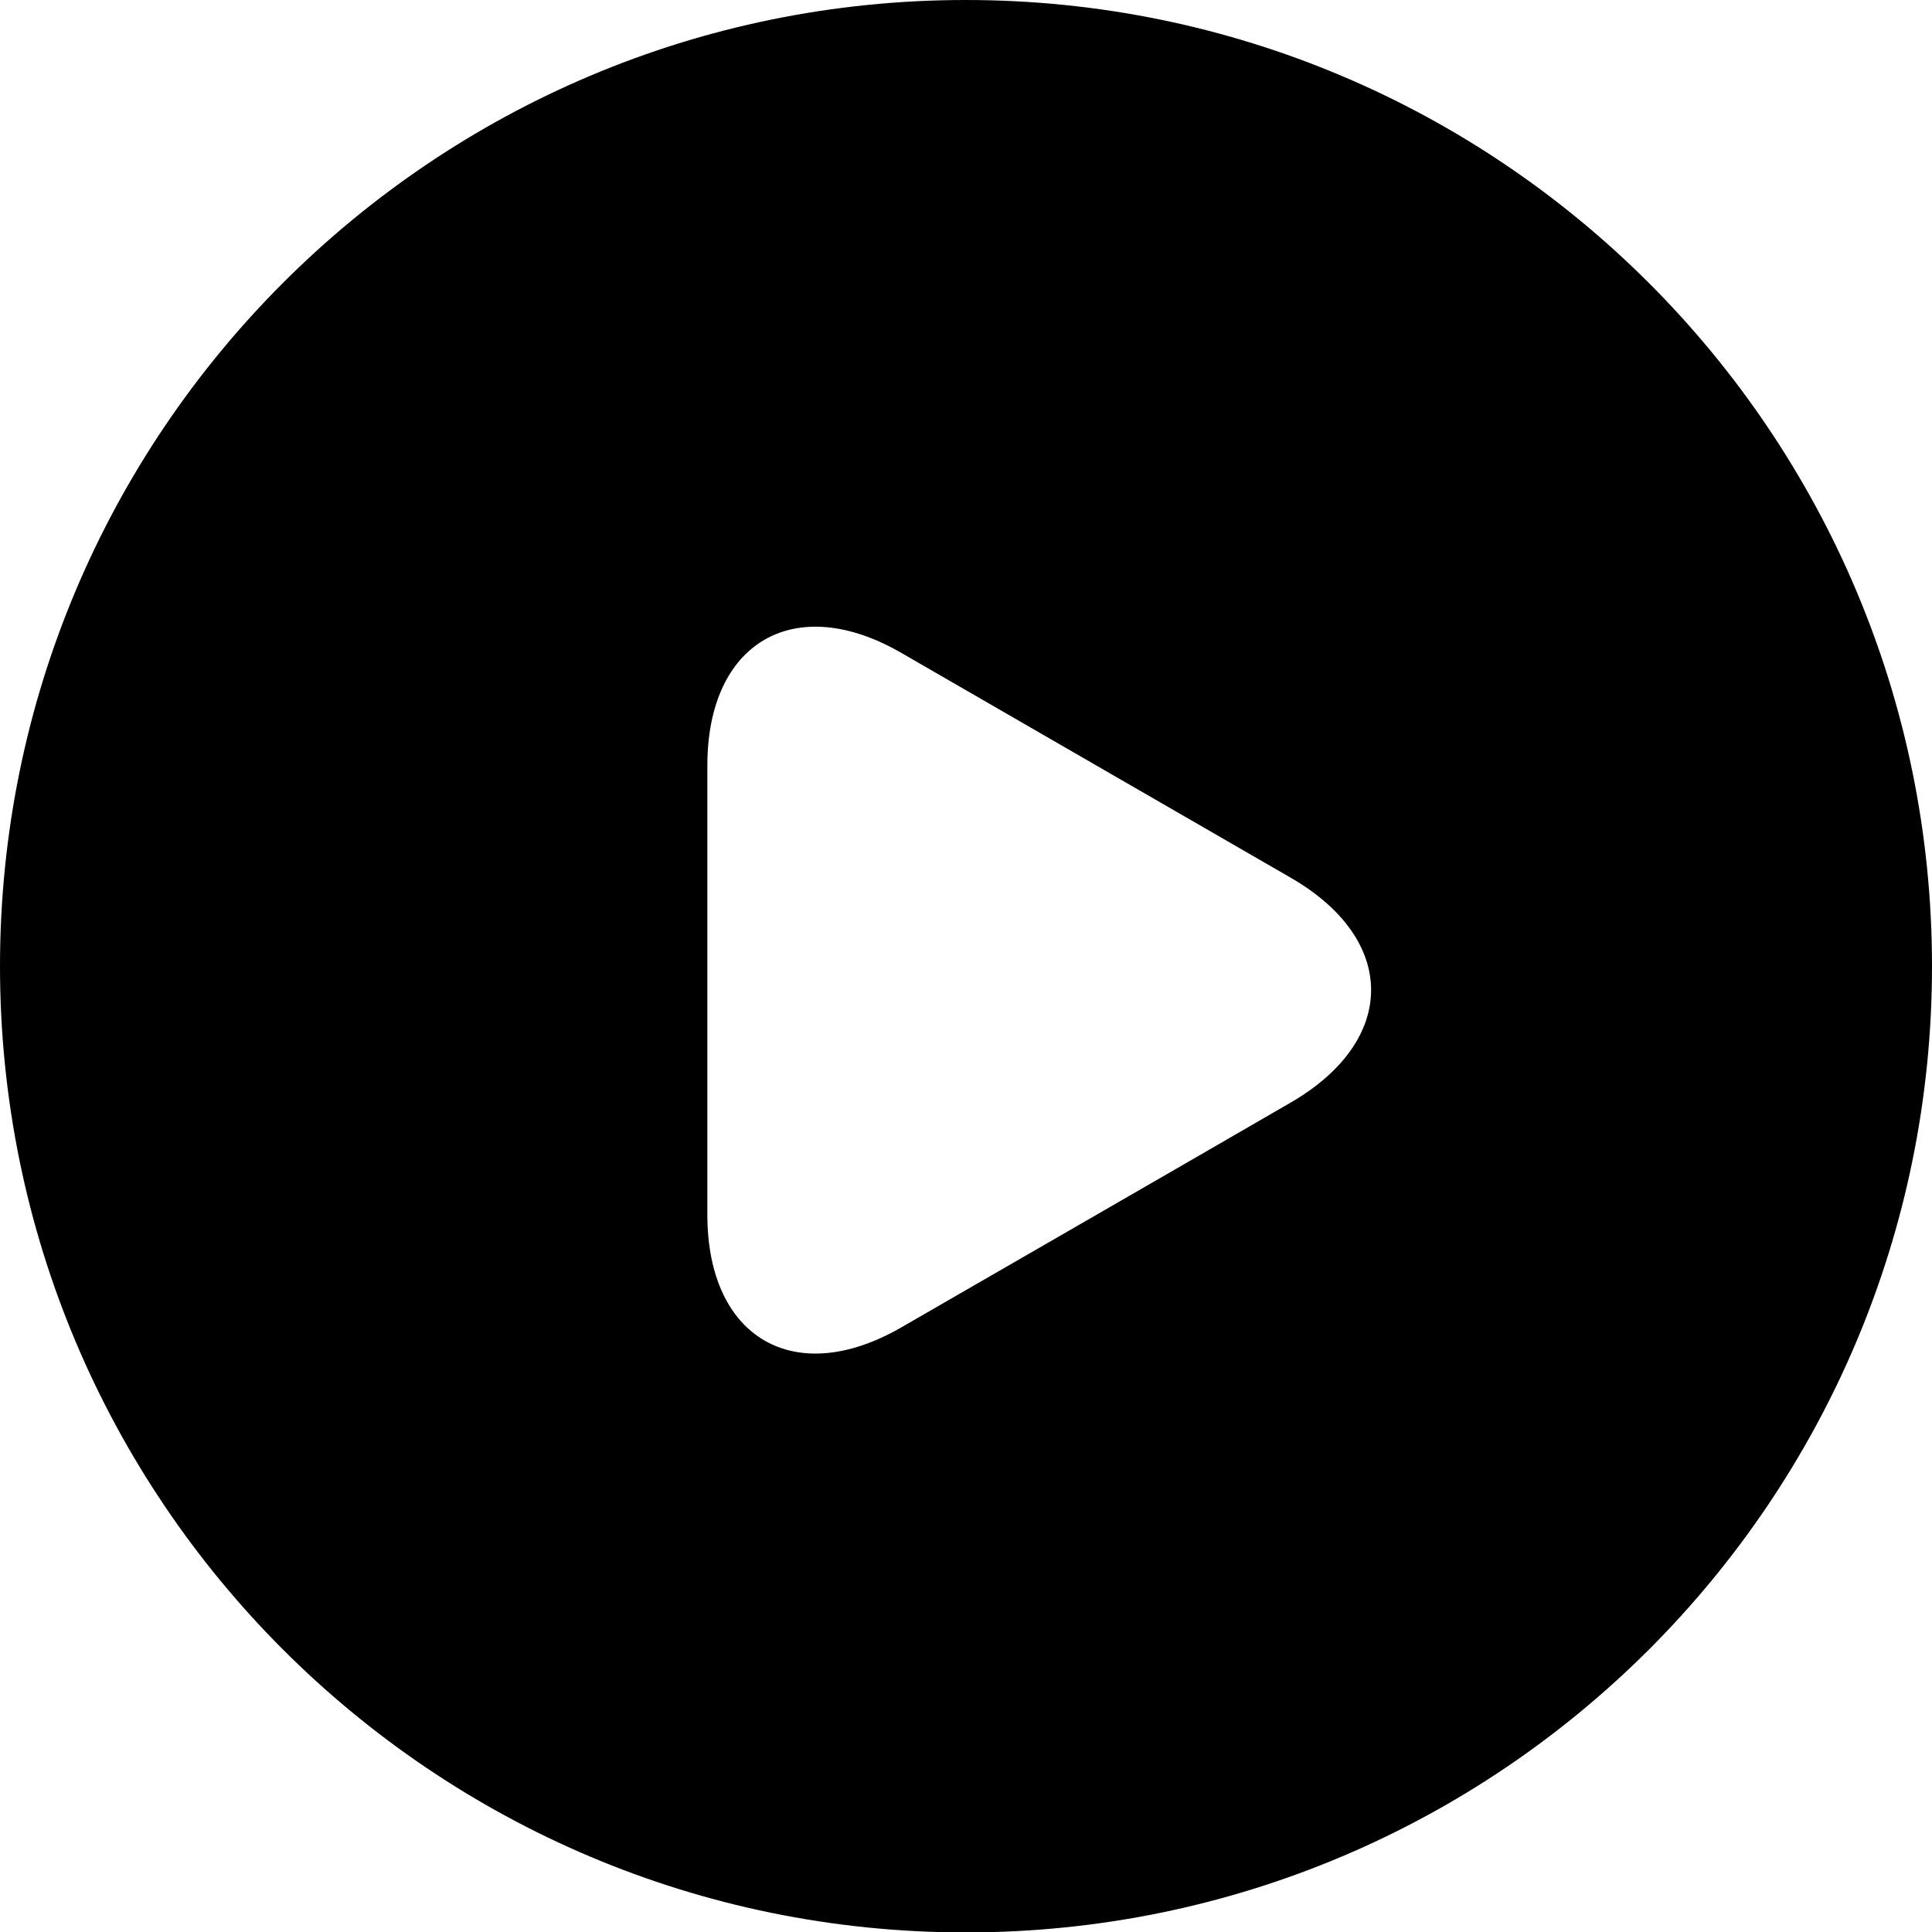 <?xml version="1.0" encoding="utf-8"?>
<!-- Generator: Adobe Illustrator 23.0.1, SVG Export Plug-In . SVG Version: 6.00 Build 0)  -->
<svg version="1.1" id="Layer_1" xmlns="http://www.w3.org/2000/svg" xmlns:xlink="http://www.w3.org/1999/xlink" x="0px" y="0px"
	 viewBox="0 0 45.23 45.23" style="enable-background:new 0 0 45.23 45.23;" xml:space="preserve">
<style type="text/css">
	.st0{fill:#000000;}
</style>
<path class="st0" d="M22.61,0C10.12,0,0,10.13,0,22.62c0,12.49,10.12,22.62,22.61,22.62c12.49,0,22.62-10.12,22.62-22.62
	C45.23,10.13,35.1,0,22.61,0z M30.22,25.81c-2.5,1.45-6.6,3.81-9.11,5.26c-2.5,1.45-4.55,0.26-4.55-2.63c0-2.89,0-7.63,0-10.52
	c0-2.89,2.05-4.08,4.55-2.63c2.51,1.45,6.6,3.81,9.11,5.26S32.72,24.36,30.22,25.81z"/>
</svg>
